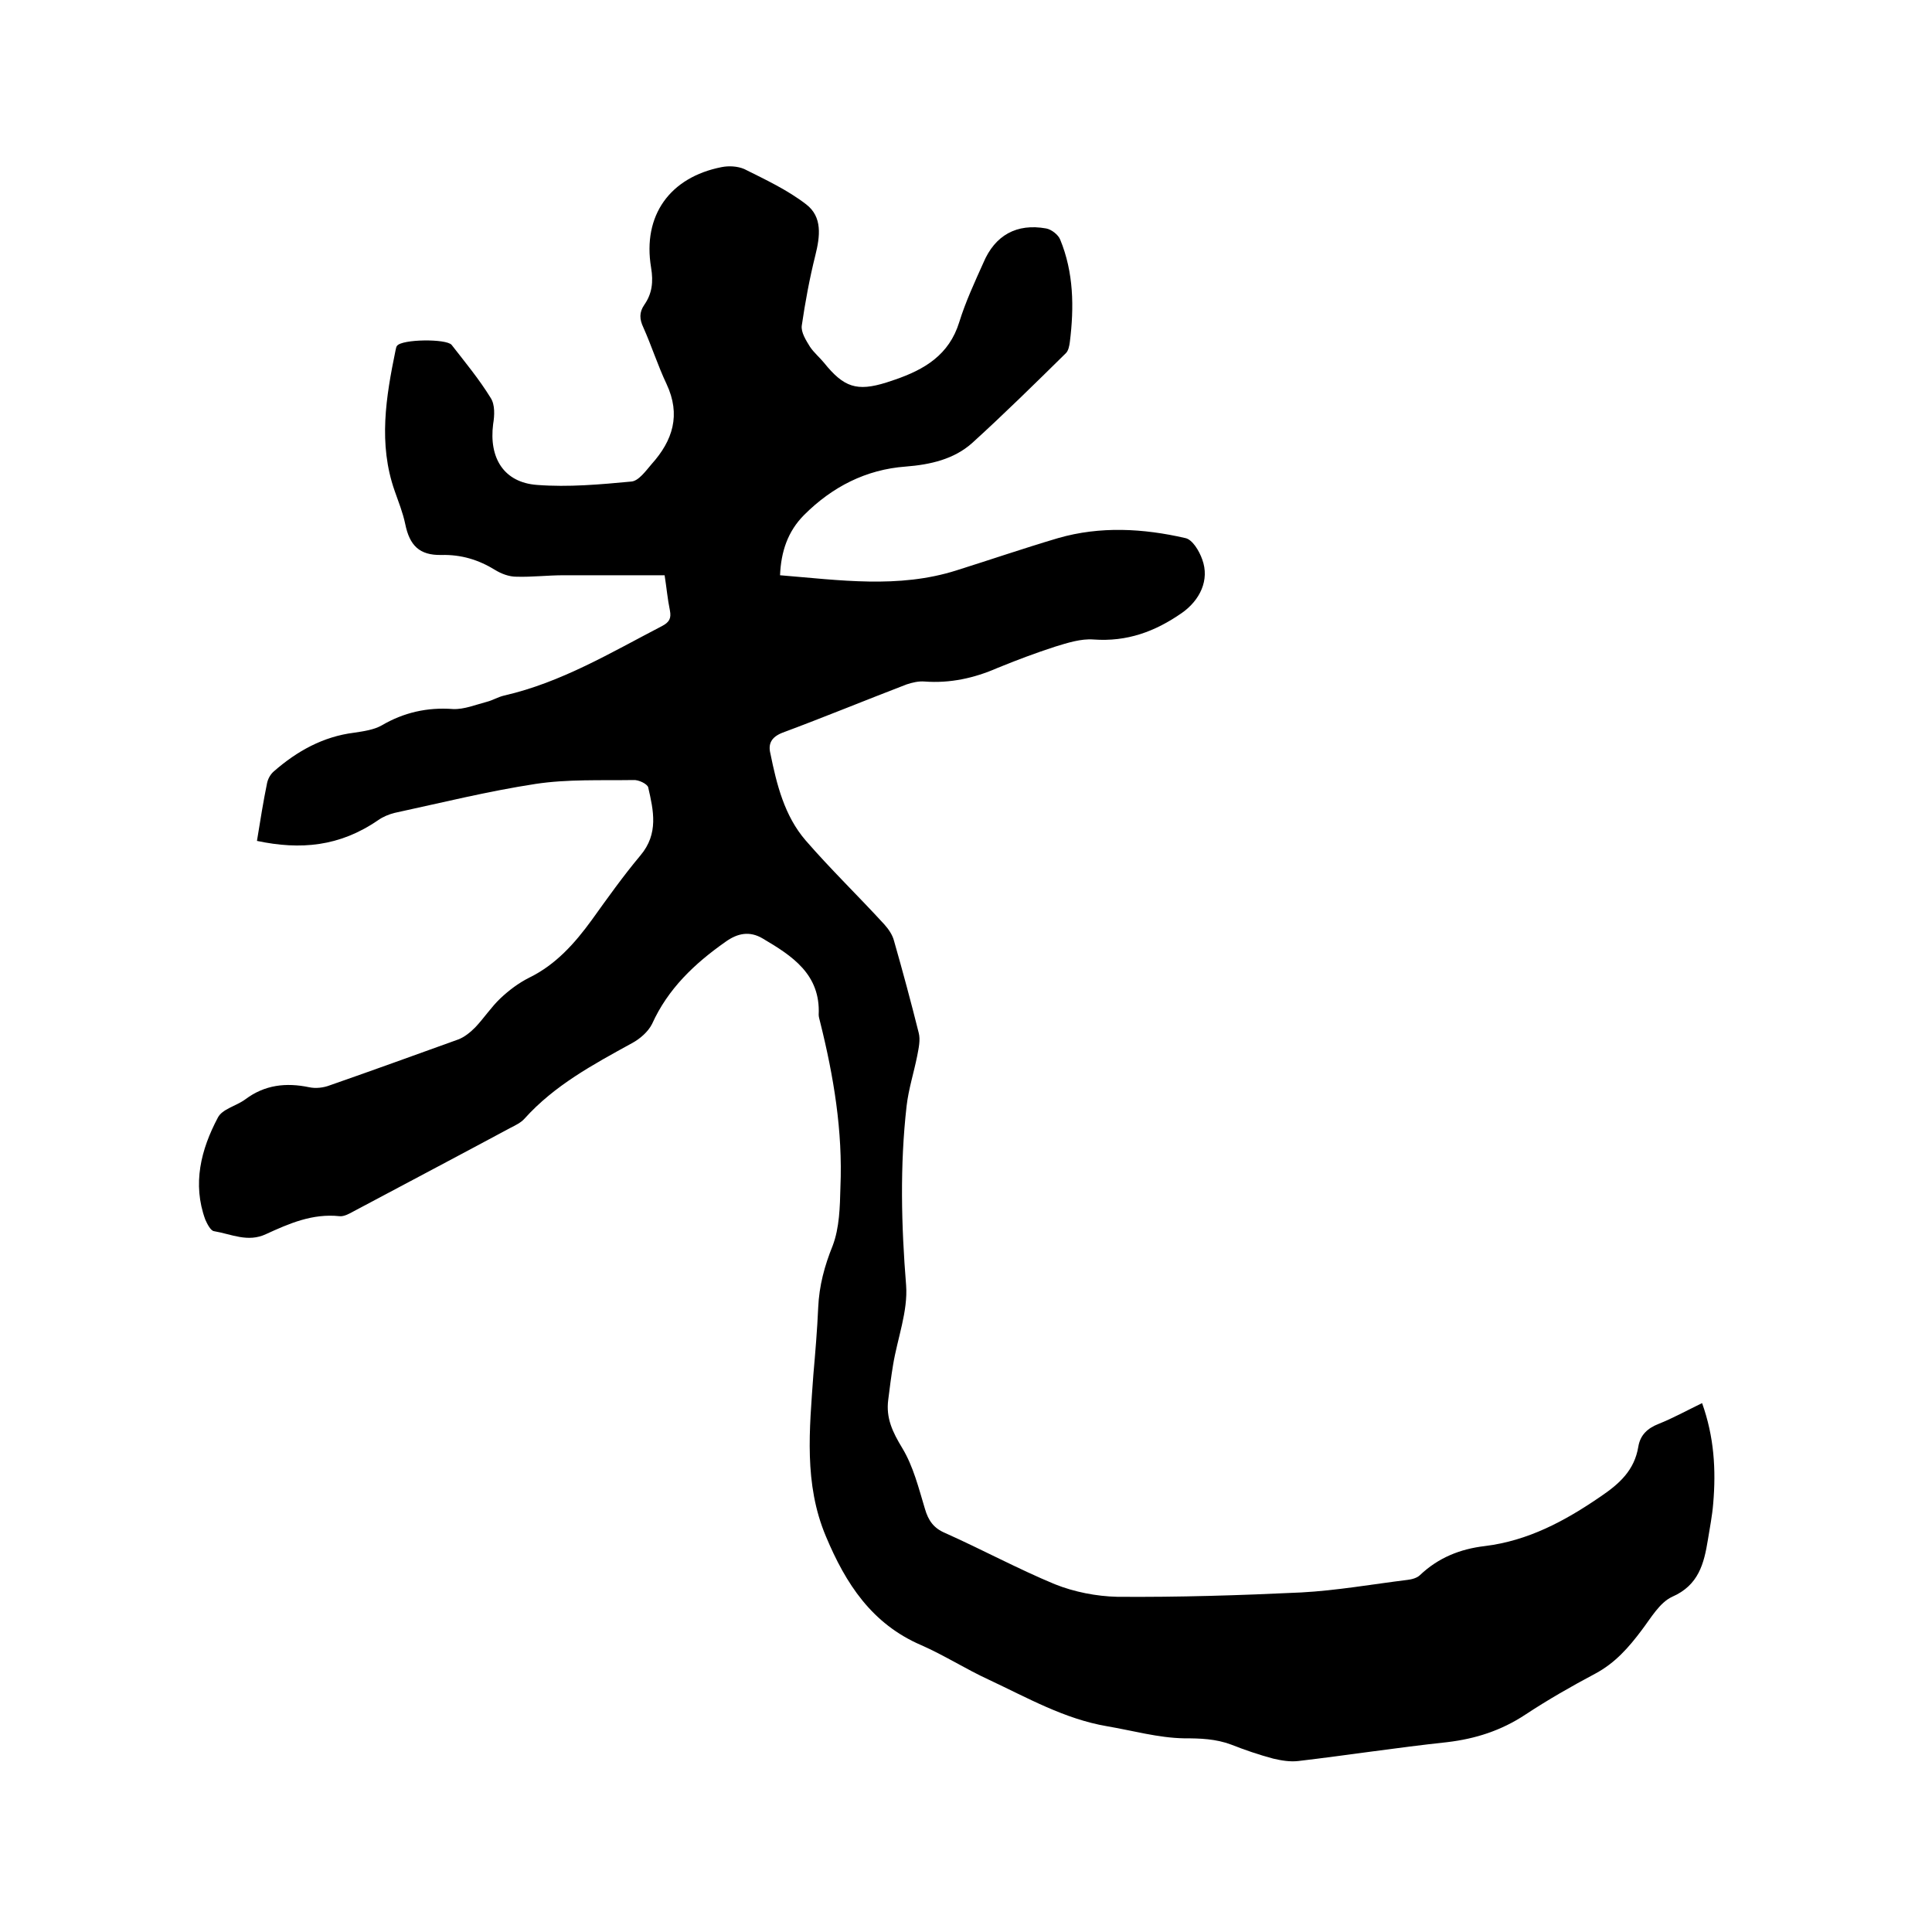 <svg enable-background="new 0 0 400 400" viewBox="0 0 400 400" xmlns="http://www.w3.org/2000/svg"><path d="m53.2 174.1c.7-4.3 1.3-8.1 2.1-12 .2-.9.7-1.8 1.4-2.4 4.8-4.2 10.2-7.2 16.6-8 2-.3 4.1-.6 5.7-1.5 4.6-2.7 9.5-3.8 14.8-3.4 2.3.1 4.7-.9 7-1.5 1.2-.3 2.3-1 3.6-1.3 11.8-2.7 22.1-8.9 32.7-14.4 1.5-.8 1.9-1.6 1.6-3.2-.5-2.4-.7-4.8-1.1-7.3-7 0-14 0-20.9 0-3.3 0-6.6.4-9.8.3-1.5 0-3.1-.6-4.4-1.4-3.4-2.1-7-3.2-11.1-3.1-4.6.1-6.6-2-7.5-6.4-.5-2.4-1.4-4.6-2.2-6.9-3.4-9.7-1.8-19.4.2-29.1.1-.3.1-.7.3-.9 1-1.4 10.2-1.5 11.3-.2 2.8 3.6 5.7 7.1 8.1 11 .9 1.4.8 3.6.5 5.4-.9 7 2.2 12.1 9.1 12.6 6.5.5 13.1-.1 19.5-.7 1.5-.1 3-2.2 4.2-3.6 4.4-4.9 6.1-10.2 3.1-16.6-1.8-3.8-3.1-7.9-4.8-11.7-.8-1.7-.9-3.1.2-4.7 1.6-2.3 1.9-4.7 1.4-7.7-1.8-10.8 3.9-18.7 14.6-20.8 1.5-.3 3.3-.2 4.7.4 4.4 2.2 8.9 4.3 12.8 7.3 3.4 2.6 2.9 6.6 1.9 10.6-1.2 4.8-2.1 9.7-2.8 14.5-.2 1.4.9 3.1 1.7 4.4.8 1.2 2 2.2 2.9 3.3 4.1 5.1 6.8 6 12.9 4.1.6-.2 1.2-.4 1.8-.6 6.1-2.1 11.2-5.1 13.3-11.9 1.3-4.2 3.2-8.3 5-12.3 2.4-5.7 6.9-8.2 13-7.1 1.1.2 2.5 1.3 2.9 2.3 2.8 6.8 2.9 14 2 21.2-.1.8-.3 1.8-.8 2.3-6.4 6.3-12.8 12.6-19.4 18.6-3.8 3.4-8.7 4.5-13.8 4.9-8.2.6-15.2 4.2-21 10-3.4 3.4-4.8 7.6-5 12.5 12.3 1 24.5 2.8 36.5-1 7-2.2 14-4.6 21.1-6.7 8.7-2.5 17.6-2 26.3 0 1.5.3 2.9 2.7 3.5 4.4 1.6 4.3-.5 8.5-4.2 11.1-5.6 3.9-11.4 6-18.3 5.5-2.6-.2-5.4.7-8 1.5-4 1.3-8 2.8-11.9 4.4-4.8 2.1-9.8 3.2-15.1 2.8-1.2-.1-2.5.2-3.7.6-8.6 3.3-17.1 6.8-25.7 10-2.3.9-3 2.3-2.5 4.3 1.3 6.4 2.9 12.9 7.3 18 5.2 6 10.9 11.5 16.3 17.4.9 1 1.7 2.2 2 3.4 1.8 6.3 3.5 12.6 5.1 19 .4 1.5 0 3.2-.3 4.8-.7 3.5-1.8 6.9-2.2 10.4-1.4 12.3-1.1 24.7-.1 37.1.4 5.4-1.8 11-2.7 16.5-.4 2.4-.7 4.8-1 7.2-.5 3.8.9 6.7 2.9 10 2.3 3.8 3.4 8.3 4.7 12.6.7 2.4 1.8 4 4.2 5 7.6 3.4 15 7.4 22.7 10.6 4 1.6 8.6 2.5 12.9 2.6 12.7.1 25.4-.3 38.1-.9 7.4-.4 14.7-1.7 22-2.6.9-.1 2-.4 2.6-1 3.8-3.6 8.3-5.4 13.4-6 9-1.1 16.6-5.2 23.9-10.2 4-2.7 7.1-5.5 7.9-10.4.4-2.4 1.9-3.8 4.2-4.7 3-1.2 5.9-2.8 9-4.3 2.5 7 2.9 13.8 2.3 20.8-.2 2.5-.7 5-1.1 7.5-.8 4.9-1.9 9.4-7.4 11.8-2.6 1.2-4.4 4.4-6.3 6.9-2.7 3.6-5.5 6.8-9.6 9-4.9 2.6-9.8 5.4-14.5 8.5-5 3.3-10.3 5-16.2 5.7-10.3 1.1-20.6 2.7-30.8 3.9-1.7.2-3.5-.1-5.2-.5-3-.8-5.9-1.8-8.7-2.9-3.2-1.2-6.4-1.3-9.8-1.3-5.3-.1-10.6-1.6-15.9-2.5-8.8-1.5-16.5-5.9-24.4-9.6-4.8-2.2-9.3-5.1-14.1-7.2-10.2-4.4-15.6-12.7-19.7-22.5-4.6-10.9-3.4-22.2-2.6-33.5.4-4.6.8-9.3 1-13.9.2-4.5 1.3-8.6 3-12.8 1.4-3.7 1.5-8 1.6-12.1.5-11.6-1.4-23-4.2-34.2-.1-.5-.3-1-.3-1.5.4-8.4-5.5-12.2-11.6-15.8-2.7-1.6-5.2-1.1-7.7.7-6.4 4.5-11.9 9.7-15.2 17-.8 1.6-2.5 3.1-4.2 4-8 4.4-16 8.7-22.2 15.6-.7.8-1.9 1.4-2.9 1.9-10.8 5.8-21.6 11.5-32.5 17.3-.9.5-2 1.1-2.9 1-5.6-.6-10.4 1.5-15.2 3.7-3.8 1.8-7.2 0-10.8-.6-.7-.1-1.4-1.5-1.8-2.4-2.7-7.4-.9-14.5 2.6-21.1.9-1.8 3.8-2.4 5.7-3.8 4-3 8.4-3.5 13.2-2.5 1.4.3 3 .1 4.3-.4 8.9-3.1 17.7-6.3 26.6-9.5 1.3-.5 2.5-1.5 3.5-2.5 1.8-1.9 3.3-4.2 5.2-6 1.8-1.7 3.8-3.2 6-4.3 5.5-2.7 9.4-7.1 12.9-11.9 3.3-4.6 6.5-9.1 10.1-13.4 3.8-4.5 2.7-9.3 1.6-14.1-.2-.7-2-1.6-3.1-1.5-6.7.1-13.6-.2-20.2.8-9.8 1.5-19.5 3.9-29.2 6-1.2.3-2.4.8-3.4 1.5-8 5.5-16.1 6.2-25.1 4.3z"/></svg>
